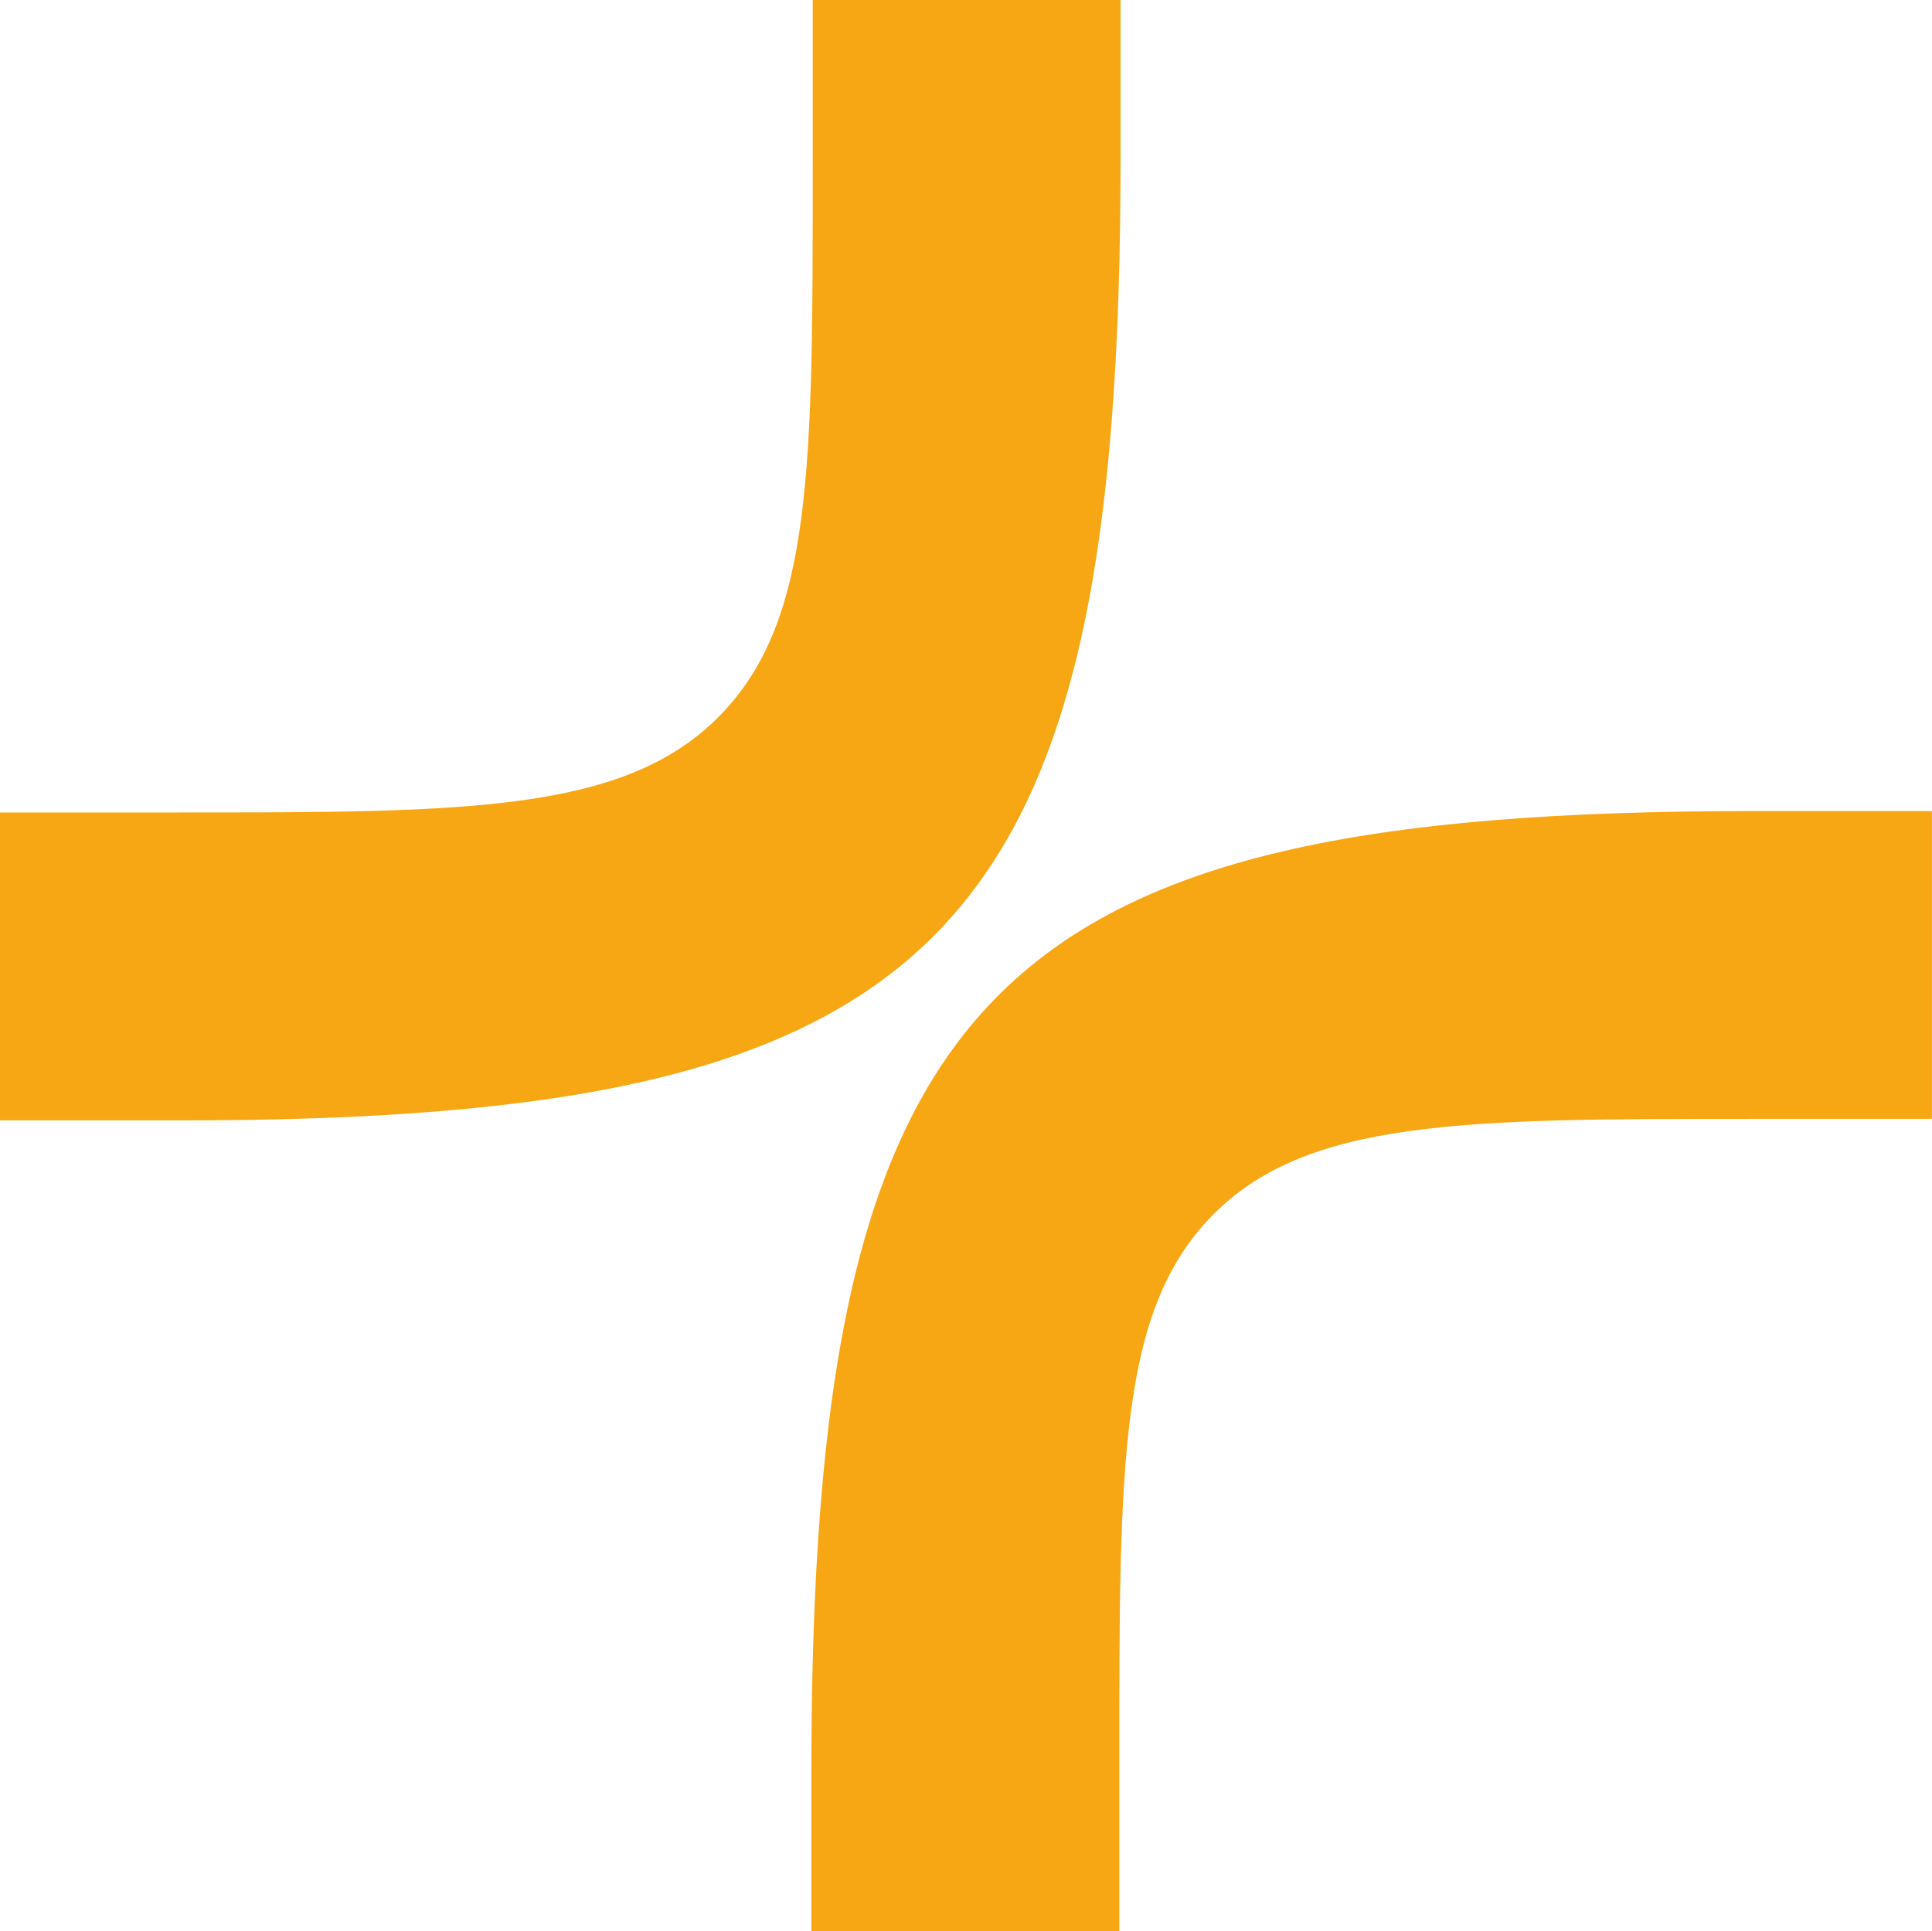 <svg id="Group_7" data-name="Group 7" xmlns="http://www.w3.org/2000/svg" xmlns:xlink="http://www.w3.org/1999/xlink" width="75" height="74.98" viewBox="0 0 75 74.98">
  <defs>
    <clipPath id="clip-path">
      <rect id="Rectangle_22" data-name="Rectangle 22" width="75" height="74.981" fill="none"/>
    </clipPath>
  </defs>
  <g id="Group_3" data-name="Group 3" clip-path="url(#clip-path)">
    <path id="Path_2" data-name="Path 2" d="M0,43.5V31.544H7c11.165,0,17.316,0,20.989-3.807C31.551,24.047,31.551,18.18,31.55,6.5V0H43.5v6.1C43.5,36.508,36.68,43.5,7,43.5Z" transform="translate(0 -0.001)" fill="#f7a713"/>
    <path id="Path_3" data-name="Path 3" d="M65.229,108.7v-6.1c0-30.4,6.824-37.392,36.5-37.392h7V77.157h-7c-11.165,0-17.314,0-20.987,3.805-3.561,3.69-3.561,9.556-3.559,21.242V108.7Z" transform="translate(-33.732 -33.718)" fill="#f7a713"/>
  </g>
</svg>
